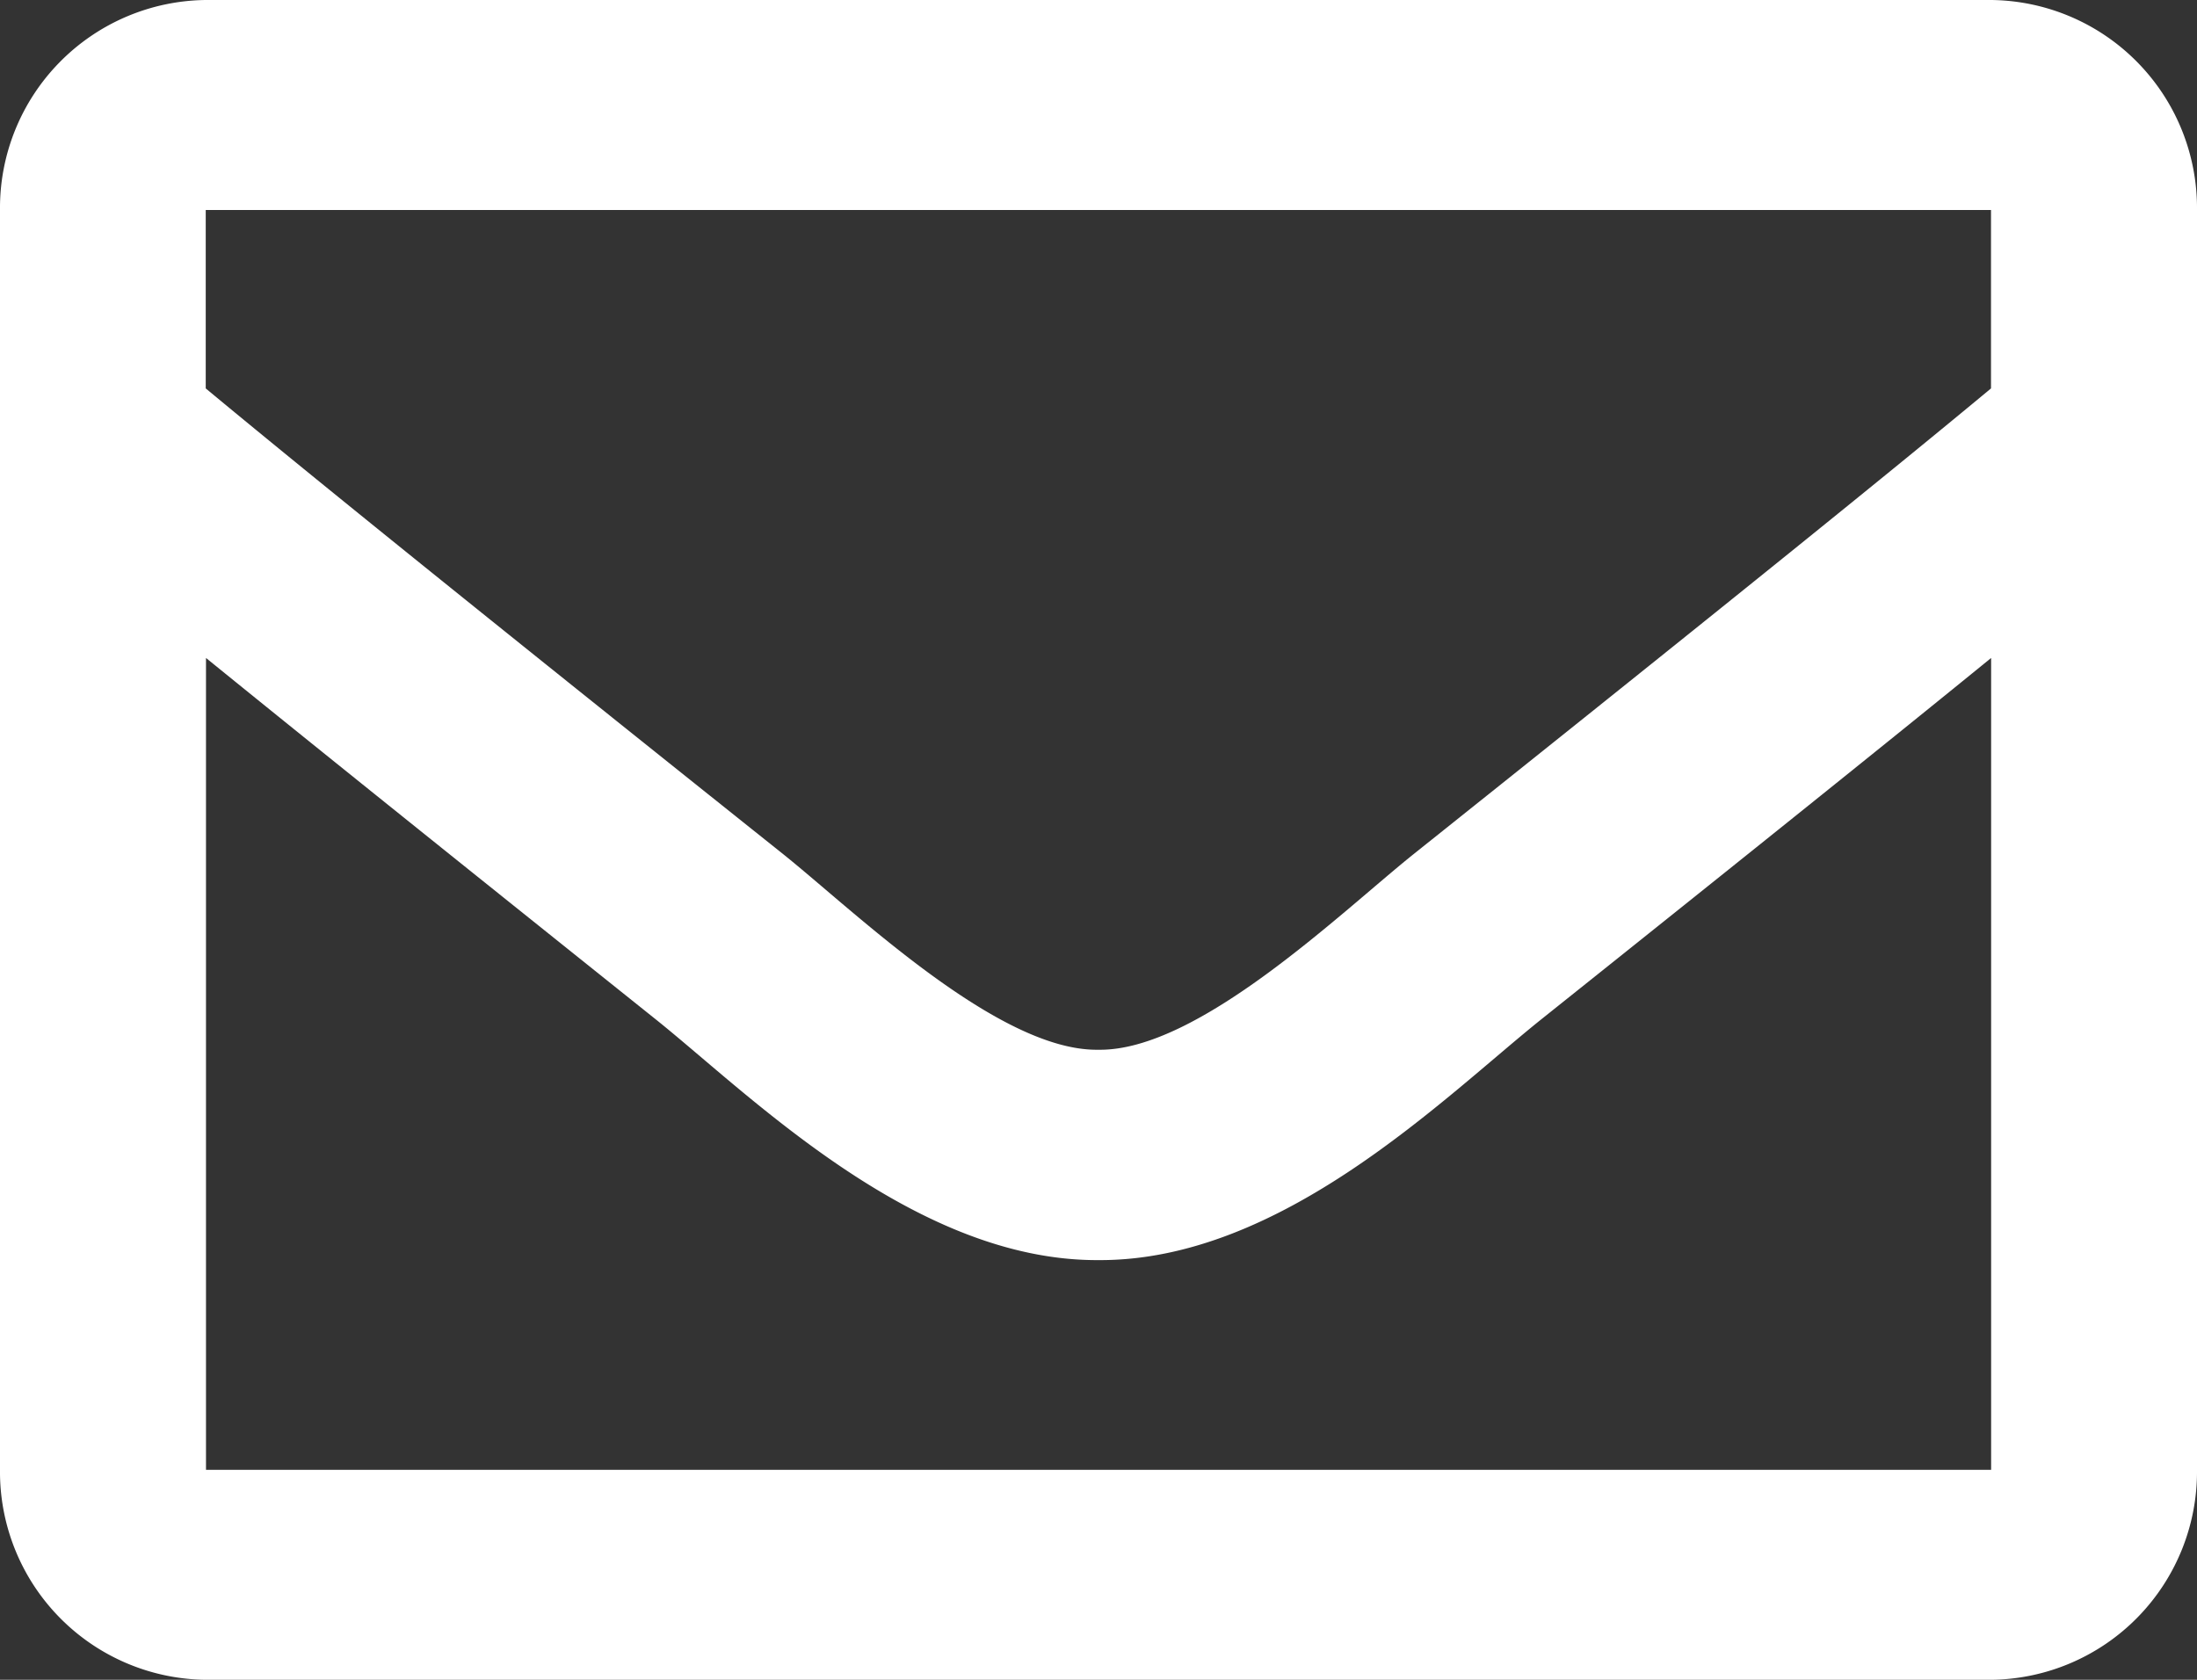 <svg xmlns="http://www.w3.org/2000/svg" width="17" height="13" viewBox="0 0 17 13">
  <rect x="0" y="0" width="17" height="13" fill="#333333" stroke="none"/>
  <g id="Grupo_99" data-name="Grupo 99" transform="translate(-1803 -34.367)">
    <path id="envelope-regular" d="M15.406,64H1.594A1.61,1.61,0,0,0,0,65.625v9.75A1.61,1.61,0,0,0,1.594,77H15.406A1.61,1.61,0,0,0,17,75.375v-9.75A1.61,1.61,0,0,0,15.406,64Zm0,1.625v1.381c-.744.618-1.931,1.579-4.469,3.605-.559.448-1.667,1.526-2.438,1.513-.771.013-1.879-1.065-2.438-1.513-2.537-2.025-3.724-2.987-4.469-3.605V65.625ZM1.594,75.375V69.092c.761.618,1.84,1.485,3.484,2.8.726.582,2,1.868,3.422,1.86,1.418.008,2.673-1.259,3.422-1.86,1.644-1.313,2.724-2.18,3.485-2.8v6.283Z" transform="translate(1803 -29.633)" fill="#fff"/>
  </g>
</svg>
